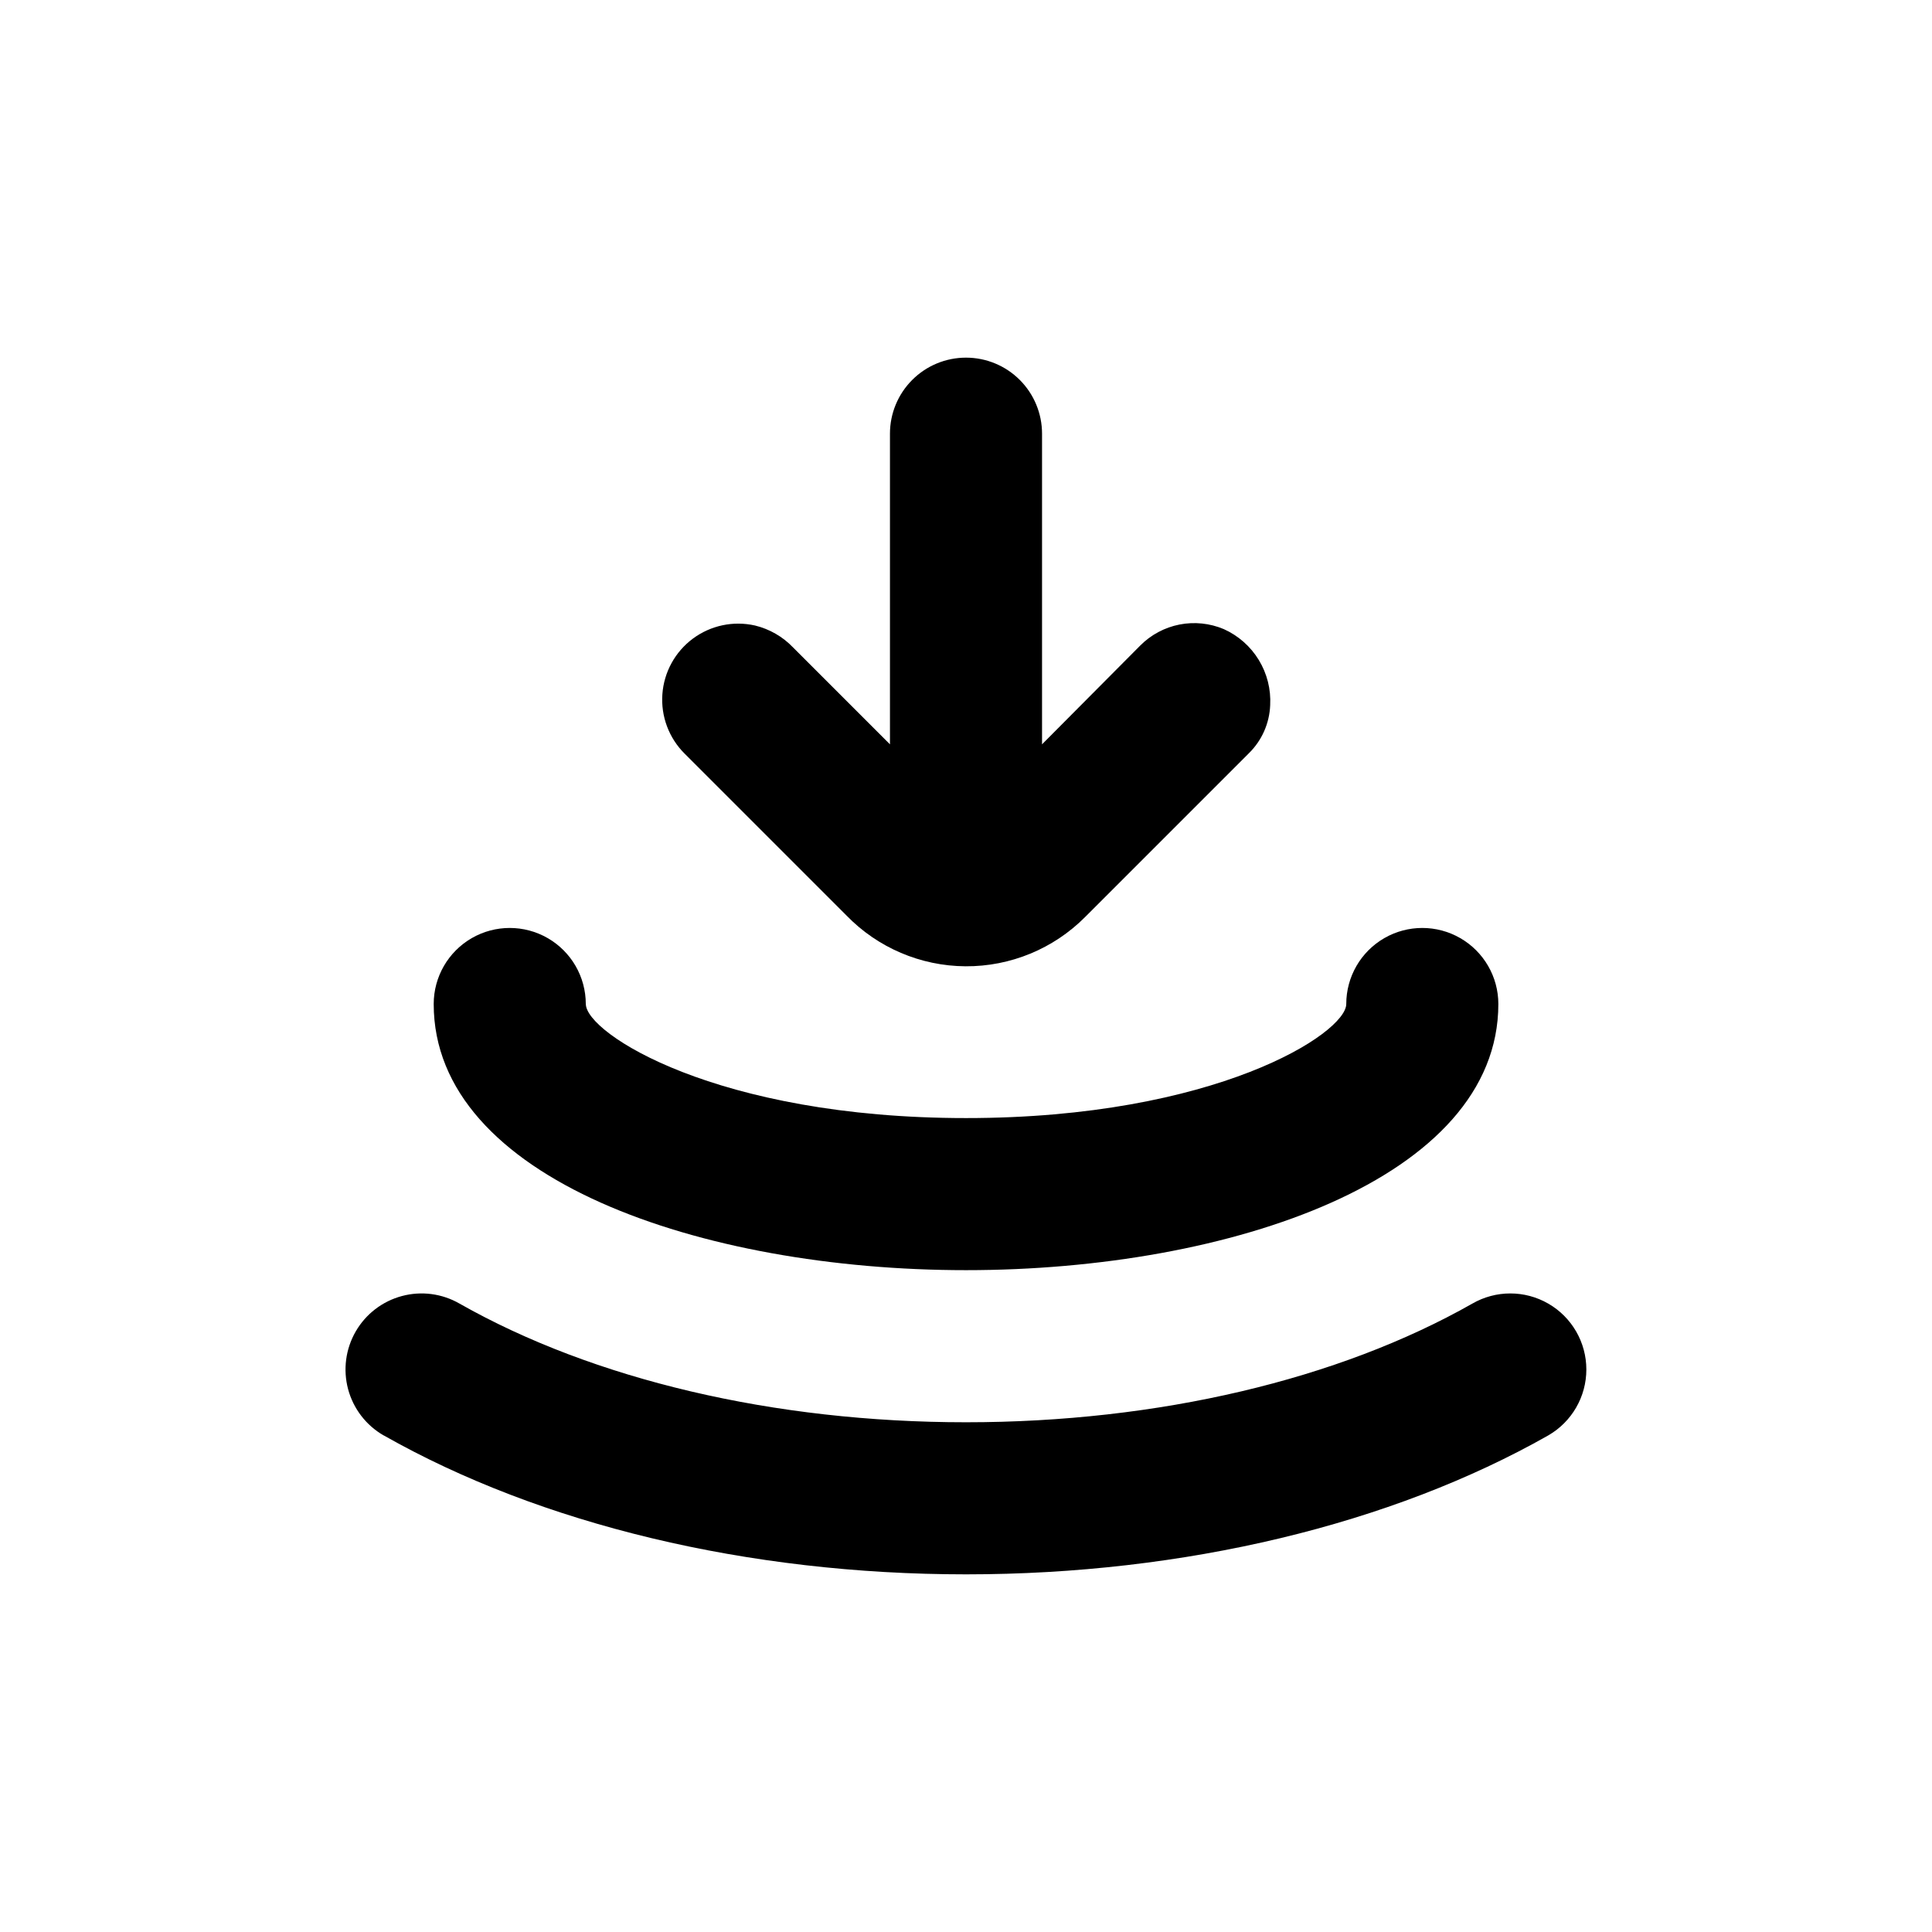 <?xml version="1.0" encoding="UTF-8"?>
<!-- Uploaded to: SVG Repo, www.svgrepo.com, Generator: SVG Repo Mixer Tools -->
<svg fill="#000000" width="800px" height="800px" version="1.1" viewBox="144 144 512 512" xmlns="http://www.w3.org/2000/svg">
 <g>
  <path d="m400 238.78c-5.348 0-10.473 2.121-14.25 5.902-3.781 3.777-5.902 8.902-5.902 14.25v82.32l-25.695-25.695c-2.738-2.852-6.234-4.859-10.078-5.793-5.727-1.293-11.734-0.023-16.449 3.473-4.715 3.5-7.672 8.883-8.09 14.742-0.422 5.856 1.734 11.605 5.898 15.742l42.875 42.875c8.281 8.547 19.652 13.402 31.555 13.48 11.902 0.074 23.332-4.637 31.723-13.078l43.43-43.43c3.41-3.367 5.41-7.906 5.594-12.695 0.227-4.207-0.828-8.383-3.023-11.98-2.195-3.598-5.426-6.445-9.27-8.172-3.699-1.562-7.781-1.984-11.723-1.215-3.941 0.773-7.562 2.703-10.395 5.547l-26.047 26.199v-82.32c0-5.348-2.125-10.473-5.902-14.25-3.781-3.781-8.906-5.902-14.25-5.902z"/>
  <path d="m299.24 410.07c0-7.199-3.844-13.852-10.078-17.453-6.234-3.598-13.918-3.598-20.152 0-6.234 3.602-10.074 10.254-10.074 17.453 0 46.301 70.988 70.535 141.07 70.535s141.07-24.234 141.07-70.535c0-7.199-3.844-13.852-10.078-17.453-6.234-3.598-13.918-3.598-20.152 0-6.234 3.602-10.074 10.254-10.074 17.453 0 7.758-34.66 30.23-100.76 30.23s-100.76-22.473-100.76-30.23z"/>
  <path d="m245.68 524.39c41.562 23.578 96.477 36.828 154.32 36.828 57.836 0 112.75-13.25 154.32-36.828 6.234-3.602 10.078-10.254 10.078-17.457 0-7.199-3.84-13.855-10.074-17.457-6.238-3.602-13.922-3.602-20.156 0-35.418 20.102-83.18 31.438-134.16 31.438s-98.746-11.336-134.21-31.438c-4.633-2.676-10.133-3.398-15.297-2.012-5.164 1.383-9.566 4.762-12.238 9.391-2.672 4.629-3.394 10.133-2.012 15.297 1.383 5.164 4.762 9.562 9.395 12.238z"/>
 </g>
</svg>